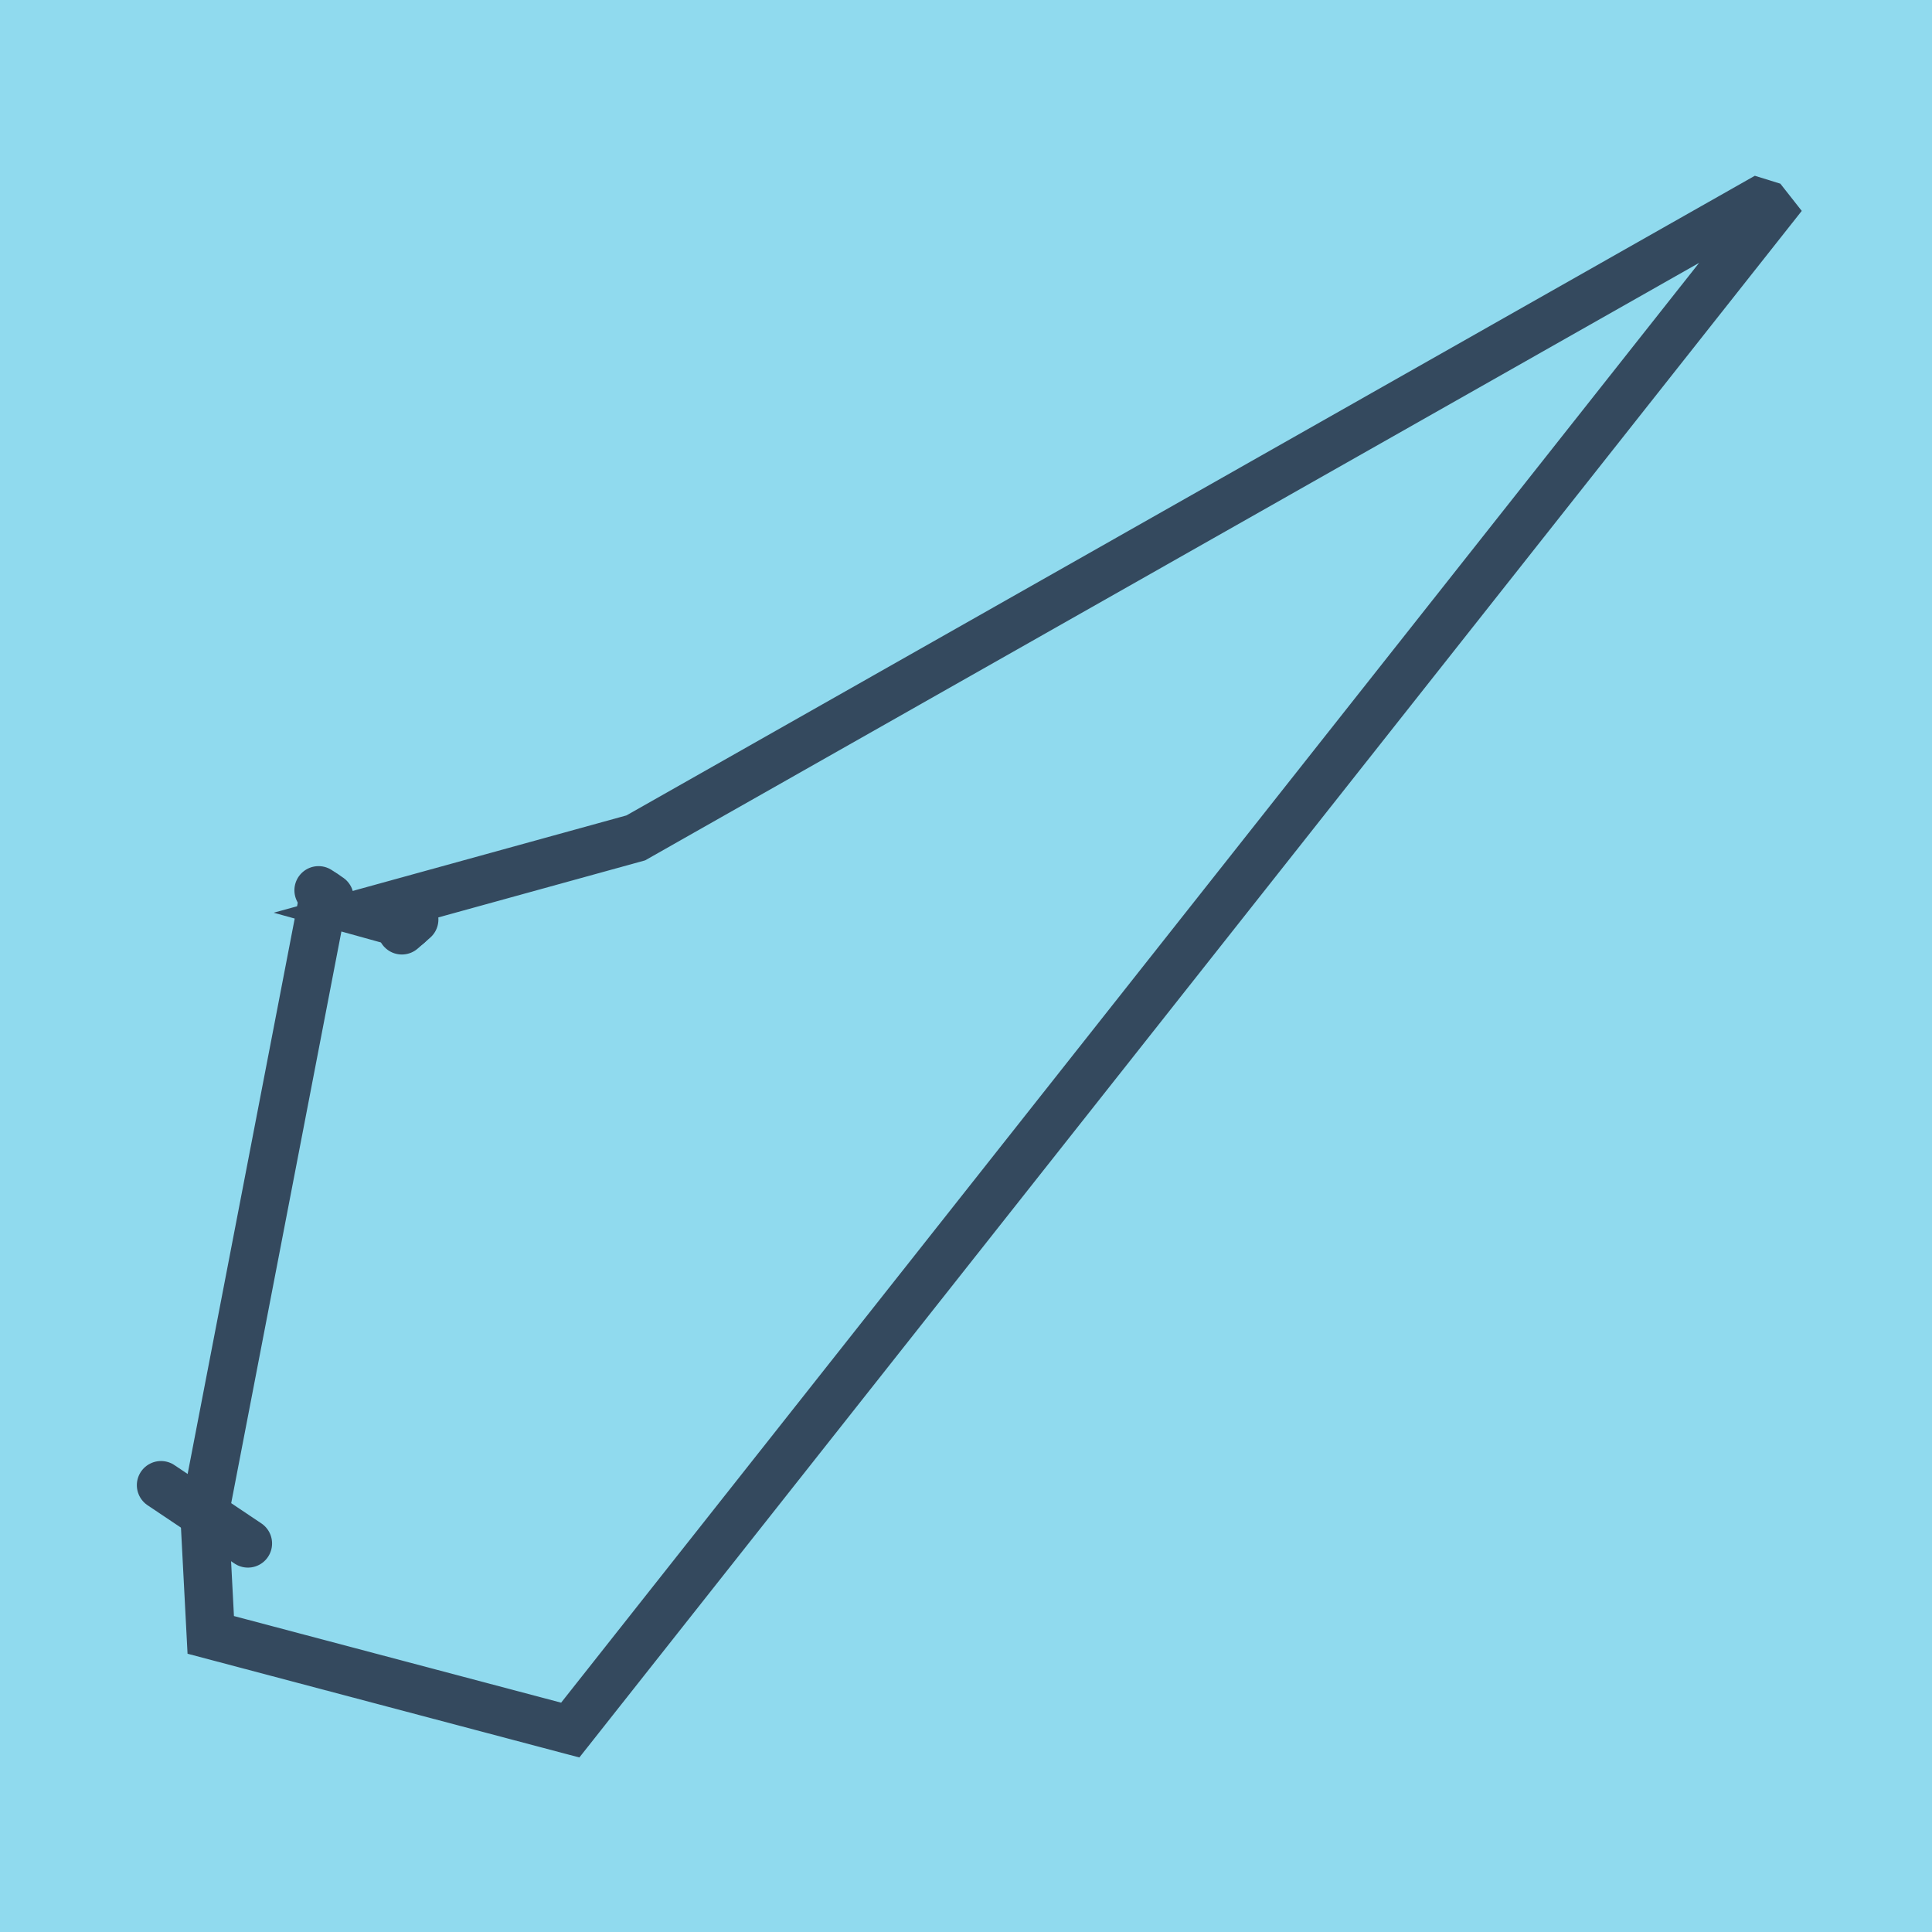 <?xml version="1.0" encoding="utf-8"?>
<!DOCTYPE svg PUBLIC "-//W3C//DTD SVG 1.1//EN" "http://www.w3.org/Graphics/SVG/1.1/DTD/svg11.dtd">
<svg xmlns="http://www.w3.org/2000/svg" xmlns:xlink="http://www.w3.org/1999/xlink" viewBox="-10 -10 120 120" preserveAspectRatio="xMidYMid meet">
	<path style="fill:#90daee" d="M-10-10h120v120H-10z"/>
			<polyline stroke-linecap="round" points="15.73,47.113 14.96,47.786 " style="fill:none;stroke:#34495e;stroke-width: 3px"/>
			<polyline stroke-linecap="round" points="5.399,85.867 0,82.247 " style="fill:none;stroke:#34495e;stroke-width: 3px"/>
			<polyline stroke-linecap="round" points="10.467,45.753 9.786,45.297 " style="fill:none;stroke:#34495e;stroke-width: 3px"/>
			<polyline stroke-linecap="round" points="15.345,47.449 12.626,46.695 29.489,42.043 99.171,2.542 99.69,2.703 100,3.097 25.419,97.458 3.09,91.546 2.699,84.057 10.127,45.525 " style="fill:none;stroke:#34495e;stroke-width: 3px"/>
	</svg>
